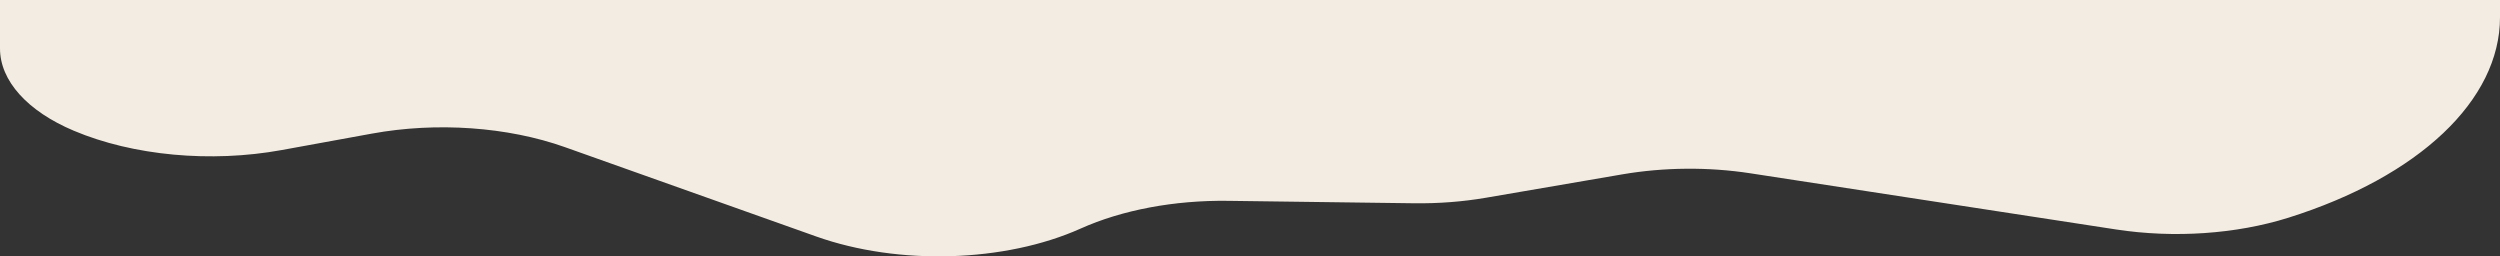 <?xml version="1.0" encoding="UTF-8"?><svg id="Layer_3" xmlns="http://www.w3.org/2000/svg" preserveAspectRatio="none" viewBox="0 0 390 40"><rect x="0" y="0" width="390" height="40" fill="#333333" stroke="none"/><path d="M0,0h390s0,2.7,0,2.7c0,12.92-12.61,24.85-33.03,31.27-8.14,2.55-17.81,3.21-26.84,1.83l-57.1-8.77c-6.52-1-13.44-.94-19.9.16l-21.28,3.65c-3.65.63-7.47.92-11.3.87l-28.98-.38c-8.36-.11-16.52,1.42-23,4.33-11.79,5.28-28.43,5.78-41.21,1.24l-39.24-13.95c-8.93-3.17-20-3.95-30.09-2.11l-14.1,2.57c-11.04,2.01-23.18.88-32.4-3.01C4.26,17.34,0,12.59,0,7.56V0Z" fill="#F3ECE2"/></svg>